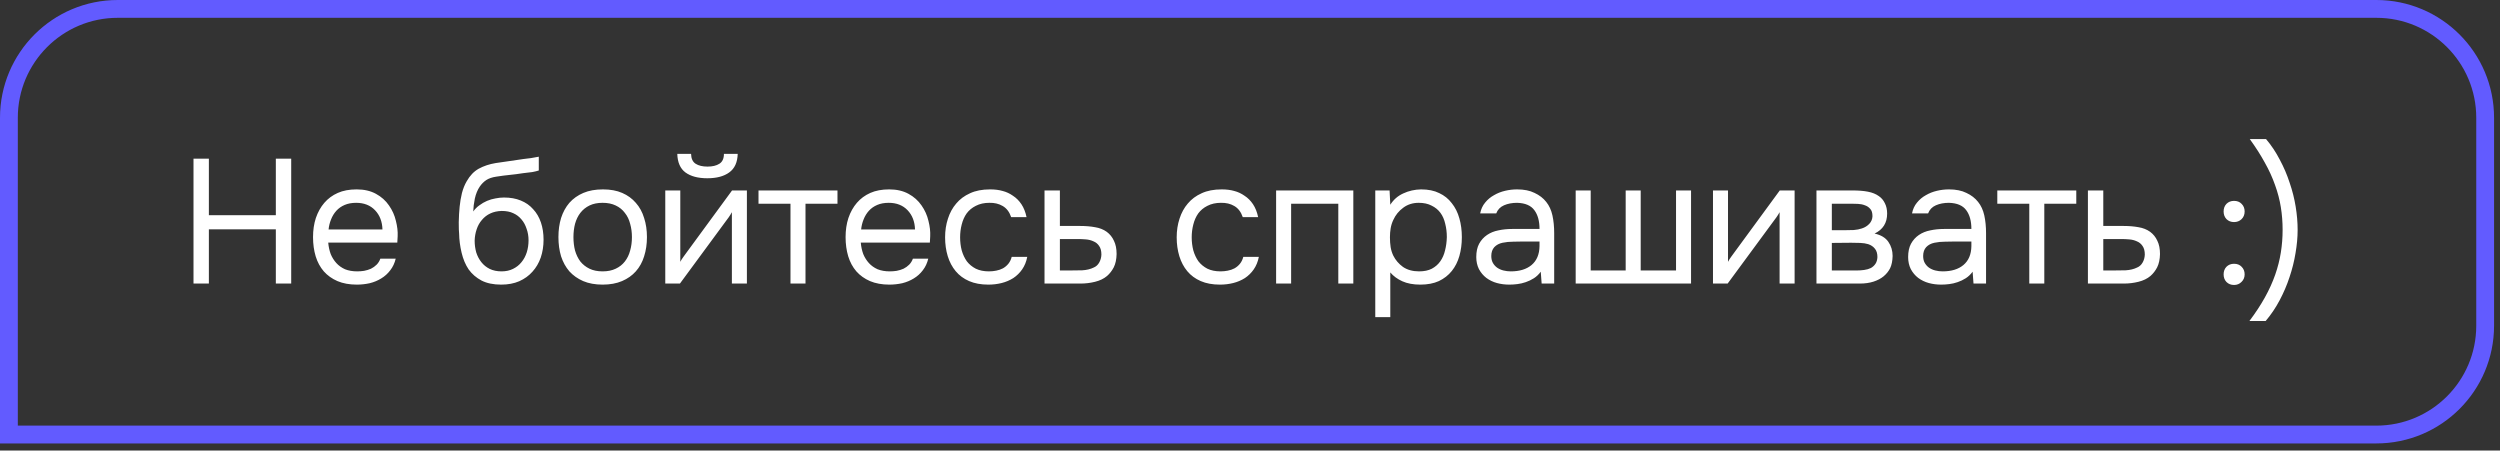 <?xml version="1.0" encoding="UTF-8"?> <svg xmlns="http://www.w3.org/2000/svg" width="283" height="51" viewBox="0 0 283 51" fill="none"><rect x="0" y="0" width="283" height="51" fill="#333333" stroke="none"/> <path d="M13.333 1.008H268.995C275.802 1.008 281.32 6.526 281.32 13.333V36.864C281.32 43.671 275.802 49.189 268.995 49.189H1.008V13.333C1.008 6.526 6.526 1.008 13.333 1.008Z" stroke="#625BFF" stroke-width="2.016"></path> <path d="M23.644 24.359H31.224V17.959H32.964V32.099H31.224V25.959H23.644V32.099H21.904V17.959H23.644V24.359ZM37.155 27.459C37.195 27.925 37.289 28.359 37.435 28.759C37.595 29.145 37.809 29.485 38.075 29.779C38.342 30.072 38.669 30.305 39.055 30.479C39.455 30.639 39.915 30.719 40.435 30.719C40.689 30.719 40.949 30.699 41.215 30.659C41.495 30.605 41.755 30.525 41.995 30.419C42.235 30.299 42.449 30.145 42.635 29.959C42.822 29.772 42.962 29.545 43.055 29.279H44.795C44.675 29.785 44.469 30.225 44.175 30.599C43.895 30.972 43.555 31.279 43.155 31.519C42.769 31.759 42.335 31.939 41.855 32.059C41.375 32.165 40.889 32.219 40.395 32.219C39.555 32.219 38.822 32.085 38.195 31.819C37.582 31.552 37.069 31.185 36.655 30.719C36.242 30.239 35.935 29.672 35.735 29.019C35.535 28.352 35.435 27.625 35.435 26.839C35.435 26.052 35.542 25.332 35.755 24.679C35.982 24.012 36.302 23.439 36.715 22.959C37.129 22.479 37.635 22.105 38.235 21.839C38.835 21.572 39.549 21.439 40.375 21.439C41.215 21.439 41.942 21.605 42.555 21.939C43.169 22.272 43.662 22.712 44.035 23.259C44.409 23.792 44.669 24.372 44.815 24.999C44.975 25.625 45.042 26.205 45.015 26.739C45.015 26.859 45.009 26.979 44.995 27.099C44.995 27.219 44.989 27.339 44.975 27.459H37.155ZM43.295 25.979C43.269 25.085 42.989 24.359 42.455 23.799C41.922 23.239 41.209 22.959 40.315 22.959C39.822 22.959 39.389 23.039 39.015 23.199C38.642 23.359 38.329 23.579 38.075 23.859C37.822 24.139 37.622 24.465 37.475 24.839C37.329 25.199 37.235 25.579 37.195 25.979H43.295ZM53.571 23.939C53.771 23.659 54.004 23.425 54.271 23.239C54.537 23.039 54.824 22.872 55.131 22.739C55.451 22.605 55.771 22.512 56.091 22.459C56.424 22.392 56.744 22.359 57.051 22.359C57.771 22.359 58.404 22.472 58.951 22.699C59.511 22.925 59.977 23.252 60.351 23.679C60.737 24.092 61.031 24.592 61.231 25.179C61.431 25.765 61.531 26.419 61.531 27.139C61.531 27.859 61.424 28.532 61.211 29.159C60.997 29.772 60.684 30.305 60.271 30.759C59.871 31.212 59.371 31.572 58.771 31.839C58.184 32.092 57.504 32.219 56.731 32.219C55.851 32.219 55.111 32.065 54.511 31.759C53.911 31.439 53.424 31.019 53.051 30.499C52.691 29.965 52.424 29.332 52.251 28.599C52.077 27.865 51.984 27.145 51.971 26.439C51.944 26.225 51.931 25.799 51.931 25.159C51.944 24.505 51.977 23.919 52.031 23.399C52.084 22.865 52.171 22.352 52.291 21.859C52.424 21.352 52.604 20.905 52.831 20.519C53.191 19.879 53.644 19.405 54.191 19.099C54.751 18.792 55.391 18.579 56.111 18.459C56.337 18.419 56.844 18.345 57.631 18.239C58.431 18.119 58.977 18.039 59.271 17.999C59.524 17.972 59.797 17.939 60.091 17.899C60.397 17.845 60.697 17.792 60.991 17.739V19.299C60.791 19.365 60.544 19.425 60.251 19.479C59.957 19.519 59.624 19.559 59.251 19.599C58.984 19.639 58.704 19.679 58.411 19.719C58.131 19.745 57.837 19.779 57.531 19.819C57.237 19.845 56.784 19.905 56.171 19.999C55.717 20.065 55.344 20.192 55.051 20.379C54.771 20.565 54.524 20.812 54.311 21.119C54.057 21.492 53.871 21.945 53.751 22.479C53.644 22.999 53.584 23.485 53.571 23.939ZM56.771 30.719C57.264 30.719 57.697 30.625 58.071 30.439C58.457 30.252 58.777 29.999 59.031 29.679C59.297 29.359 59.497 28.985 59.631 28.559C59.764 28.132 59.831 27.679 59.831 27.199C59.831 26.732 59.757 26.299 59.611 25.899C59.477 25.485 59.284 25.132 59.031 24.839C58.777 24.532 58.471 24.299 58.111 24.139C57.751 23.965 57.311 23.879 56.791 23.879C56.311 23.892 55.884 23.985 55.511 24.159C55.137 24.332 54.817 24.579 54.551 24.899C54.284 25.205 54.084 25.565 53.951 25.979C53.817 26.379 53.744 26.799 53.731 27.239C53.731 27.705 53.791 28.152 53.911 28.579C54.044 28.992 54.237 29.359 54.491 29.679C54.744 29.999 55.057 30.252 55.431 30.439C55.817 30.625 56.264 30.719 56.771 30.719ZM68.254 21.439C69.094 21.439 69.821 21.572 70.434 21.839C71.048 22.105 71.561 22.479 71.974 22.959C72.401 23.439 72.714 24.012 72.914 24.679C73.128 25.332 73.234 26.052 73.234 26.839C73.234 27.625 73.128 28.352 72.914 29.019C72.714 29.672 72.401 30.239 71.974 30.719C71.561 31.185 71.041 31.552 70.414 31.819C69.788 32.085 69.054 32.219 68.214 32.219C67.374 32.219 66.641 32.085 66.014 31.819C65.401 31.552 64.881 31.185 64.454 30.719C64.041 30.239 63.728 29.672 63.514 29.019C63.314 28.352 63.214 27.625 63.214 26.839C63.214 26.052 63.314 25.332 63.514 24.679C63.728 24.012 64.041 23.439 64.454 22.959C64.881 22.479 65.408 22.105 66.034 21.839C66.661 21.572 67.401 21.439 68.254 21.439ZM68.214 30.719C68.788 30.719 69.281 30.619 69.694 30.419C70.121 30.219 70.468 29.945 70.734 29.599C71.014 29.239 71.214 28.825 71.334 28.359C71.468 27.892 71.534 27.385 71.534 26.839C71.534 26.305 71.468 25.805 71.334 25.339C71.214 24.859 71.014 24.445 70.734 24.099C70.468 23.739 70.121 23.459 69.694 23.259C69.281 23.059 68.788 22.959 68.214 22.959C67.641 22.959 67.148 23.059 66.734 23.259C66.321 23.459 65.974 23.739 65.694 24.099C65.428 24.445 65.228 24.859 65.094 25.339C64.974 25.805 64.914 26.305 64.914 26.839C64.914 27.385 64.974 27.892 65.094 28.359C65.228 28.825 65.428 29.239 65.694 29.599C65.974 29.945 66.321 30.219 66.734 30.419C67.148 30.619 67.641 30.719 68.214 30.719ZM80.089 18.859C80.649 18.859 81.095 18.752 81.429 18.539C81.775 18.325 81.949 17.952 81.949 17.419H83.509C83.482 18.379 83.162 19.079 82.549 19.519C81.949 19.959 81.122 20.179 80.069 20.179C79.015 20.179 78.189 19.959 77.589 19.519C77.002 19.079 76.695 18.379 76.669 17.419H78.229C78.242 17.952 78.415 18.325 78.749 18.539C79.082 18.752 79.529 18.859 80.089 18.859ZM76.969 32.099H75.309V21.559H77.009V29.639C77.102 29.452 77.229 29.252 77.389 29.039C77.549 28.812 77.675 28.639 77.769 28.519L82.869 21.559H84.549V32.099H82.849V24.019C82.742 24.219 82.622 24.412 82.489 24.599C82.369 24.772 82.255 24.925 82.149 25.059L76.969 32.099ZM94.803 21.559V23.059H91.183V32.099H89.483V23.059H85.863V21.559H94.803ZM97.44 27.459C97.48 27.925 97.573 28.359 97.72 28.759C97.88 29.145 98.093 29.485 98.36 29.779C98.626 30.072 98.953 30.305 99.34 30.479C99.74 30.639 100.2 30.719 100.72 30.719C100.973 30.719 101.233 30.699 101.5 30.659C101.78 30.605 102.04 30.525 102.28 30.419C102.52 30.299 102.733 30.145 102.92 29.959C103.106 29.772 103.246 29.545 103.34 29.279H105.08C104.96 29.785 104.753 30.225 104.46 30.599C104.18 30.972 103.84 31.279 103.44 31.519C103.053 31.759 102.62 31.939 102.14 32.059C101.66 32.165 101.173 32.219 100.68 32.219C99.84 32.219 99.106 32.085 98.48 31.819C97.866 31.552 97.353 31.185 96.94 30.719C96.526 30.239 96.22 29.672 96.02 29.019C95.82 28.352 95.72 27.625 95.72 26.839C95.72 26.052 95.826 25.332 96.04 24.679C96.266 24.012 96.586 23.439 97 22.959C97.413 22.479 97.92 22.105 98.52 21.839C99.12 21.572 99.833 21.439 100.66 21.439C101.5 21.439 102.226 21.605 102.84 21.939C103.453 22.272 103.946 22.712 104.32 23.259C104.693 23.792 104.953 24.372 105.1 24.999C105.26 25.625 105.326 26.205 105.3 26.739C105.3 26.859 105.293 26.979 105.28 27.099C105.28 27.219 105.273 27.339 105.26 27.459H97.44ZM103.58 25.979C103.553 25.085 103.273 24.359 102.74 23.799C102.206 23.239 101.493 22.959 100.6 22.959C100.106 22.959 99.673 23.039 99.3 23.199C98.926 23.359 98.613 23.579 98.36 23.859C98.106 24.139 97.906 24.465 97.76 24.839C97.613 25.199 97.52 25.579 97.48 25.979H103.58ZM111.885 32.219C111.045 32.219 110.318 32.085 109.705 31.819C109.091 31.552 108.585 31.179 108.185 30.699C107.785 30.219 107.485 29.652 107.285 28.999C107.085 28.345 106.985 27.632 106.985 26.859C106.985 26.112 107.091 25.412 107.305 24.759C107.518 24.092 107.831 23.519 108.245 23.039C108.658 22.545 109.178 22.159 109.805 21.879C110.431 21.585 111.191 21.439 112.085 21.439C112.618 21.439 113.091 21.499 113.505 21.619C113.918 21.725 114.305 21.905 114.665 22.159C115.038 22.399 115.358 22.719 115.625 23.119C115.891 23.519 116.085 24.005 116.205 24.579H114.465C114.265 23.992 113.945 23.572 113.505 23.319C113.078 23.065 112.571 22.945 111.985 22.959C111.411 22.959 110.905 23.072 110.465 23.299C110.038 23.512 109.691 23.799 109.425 24.159C109.171 24.519 108.985 24.939 108.865 25.419C108.745 25.885 108.685 26.365 108.685 26.859C108.685 27.379 108.745 27.872 108.865 28.339C108.998 28.805 109.191 29.219 109.445 29.579C109.711 29.925 110.051 30.205 110.465 30.419C110.878 30.619 111.371 30.719 111.945 30.719C112.225 30.719 112.498 30.692 112.765 30.639C113.045 30.585 113.298 30.499 113.525 30.379C113.765 30.245 113.971 30.072 114.145 29.859C114.318 29.645 114.445 29.385 114.525 29.079H116.285C116.178 29.625 115.985 30.099 115.705 30.499C115.438 30.885 115.105 31.212 114.705 31.479C114.305 31.732 113.865 31.919 113.385 32.039C112.905 32.159 112.405 32.219 111.885 32.219ZM118.239 21.559H119.979V25.579H122.299C122.899 25.579 123.453 25.625 123.959 25.719C124.466 25.799 124.906 25.972 125.279 26.239C125.639 26.505 125.913 26.845 126.099 27.259C126.299 27.659 126.399 28.159 126.399 28.759C126.386 29.359 126.279 29.859 126.079 30.259C125.879 30.645 125.626 30.972 125.319 31.239C124.959 31.545 124.506 31.765 123.959 31.899C123.426 32.032 122.879 32.099 122.319 32.099H118.239V21.559ZM120.979 30.619C121.486 30.619 121.993 30.612 122.499 30.599C123.006 30.572 123.446 30.465 123.819 30.279C124.073 30.172 124.273 29.992 124.419 29.739C124.579 29.472 124.666 29.165 124.679 28.819C124.679 28.405 124.593 28.079 124.419 27.839C124.259 27.599 124.046 27.425 123.779 27.319C123.526 27.199 123.239 27.125 122.919 27.099C122.599 27.072 122.286 27.059 121.979 27.059H119.979V30.619H120.979ZM138.101 32.219C137.261 32.219 136.534 32.085 135.921 31.819C135.308 31.552 134.801 31.179 134.401 30.699C134.001 30.219 133.701 29.652 133.501 28.999C133.301 28.345 133.201 27.632 133.201 26.859C133.201 26.112 133.308 25.412 133.521 24.759C133.734 24.092 134.048 23.519 134.461 23.039C134.874 22.545 135.394 22.159 136.021 21.879C136.648 21.585 137.408 21.439 138.301 21.439C138.834 21.439 139.308 21.499 139.721 21.619C140.134 21.725 140.521 21.905 140.881 22.159C141.254 22.399 141.574 22.719 141.841 23.119C142.108 23.519 142.301 24.005 142.421 24.579H140.681C140.481 23.992 140.161 23.572 139.721 23.319C139.294 23.065 138.788 22.945 138.201 22.959C137.628 22.959 137.121 23.072 136.681 23.299C136.254 23.512 135.908 23.799 135.641 24.159C135.388 24.519 135.201 24.939 135.081 25.419C134.961 25.885 134.901 26.365 134.901 26.859C134.901 27.379 134.961 27.872 135.081 28.339C135.214 28.805 135.408 29.219 135.661 29.579C135.928 29.925 136.268 30.205 136.681 30.419C137.094 30.619 137.588 30.719 138.161 30.719C138.441 30.719 138.714 30.692 138.981 30.639C139.261 30.585 139.514 30.499 139.741 30.379C139.981 30.245 140.188 30.072 140.361 29.859C140.534 29.645 140.661 29.385 140.741 29.079H142.501C142.394 29.625 142.201 30.099 141.921 30.499C141.654 30.885 141.321 31.212 140.921 31.479C140.521 31.732 140.081 31.919 139.601 32.039C139.121 32.159 138.621 32.219 138.101 32.219ZM144.456 32.099V21.559H153.196V32.099H151.496V23.059H146.156V32.099H144.456ZM157.381 35.899H155.681V21.559H157.301L157.381 23.179C157.741 22.605 158.228 22.179 158.841 21.899C159.468 21.605 160.141 21.452 160.861 21.439C161.675 21.439 162.361 21.579 162.921 21.859C163.495 22.125 163.968 22.505 164.341 22.999C164.728 23.479 165.015 24.052 165.201 24.719C165.388 25.372 165.481 26.079 165.481 26.839C165.481 27.612 165.388 28.325 165.201 28.979C165.015 29.632 164.728 30.199 164.341 30.679C163.955 31.159 163.468 31.539 162.881 31.819C162.295 32.085 161.595 32.219 160.781 32.219C159.981 32.219 159.301 32.092 158.741 31.839C158.181 31.585 157.728 31.252 157.381 30.839V35.899ZM160.641 30.719C161.215 30.719 161.695 30.619 162.081 30.419C162.481 30.205 162.801 29.925 163.041 29.579C163.295 29.219 163.475 28.805 163.581 28.339C163.701 27.872 163.768 27.372 163.781 26.839C163.781 26.305 163.721 25.805 163.601 25.339C163.495 24.859 163.315 24.445 163.061 24.099C162.808 23.752 162.475 23.479 162.061 23.279C161.661 23.065 161.175 22.959 160.601 22.959C159.921 22.959 159.335 23.145 158.841 23.519C158.348 23.879 157.975 24.339 157.721 24.899C157.575 25.205 157.475 25.525 157.421 25.859C157.368 26.179 157.341 26.512 157.341 26.859C157.341 27.259 157.368 27.632 157.421 27.979C157.475 28.312 157.575 28.632 157.721 28.939C157.975 29.445 158.341 29.872 158.821 30.219C159.315 30.552 159.921 30.719 160.641 30.719ZM174.414 30.759C174.187 31.065 173.927 31.312 173.634 31.499C173.34 31.685 173.034 31.832 172.714 31.939C172.407 32.045 172.094 32.119 171.774 32.159C171.467 32.199 171.16 32.219 170.854 32.219C170.36 32.219 169.894 32.159 169.454 32.039C169.014 31.919 168.614 31.725 168.254 31.459C167.907 31.192 167.627 30.859 167.414 30.459C167.214 30.059 167.114 29.605 167.114 29.099C167.114 28.499 167.22 27.999 167.434 27.599C167.66 27.185 167.96 26.852 168.334 26.599C168.707 26.345 169.134 26.172 169.614 26.079C170.107 25.972 170.627 25.919 171.174 25.919H174.274C174.274 25.025 174.08 24.319 173.694 23.799C173.307 23.265 172.654 22.985 171.734 22.959C171.174 22.959 170.68 23.052 170.254 23.239C169.827 23.425 169.534 23.732 169.374 24.159H167.554C167.647 23.679 167.834 23.272 168.114 22.939C168.394 22.592 168.727 22.312 169.114 22.099C169.5 21.872 169.92 21.705 170.374 21.599C170.827 21.492 171.28 21.439 171.734 21.439C172.52 21.439 173.18 21.572 173.714 21.839C174.26 22.092 174.7 22.432 175.034 22.859C175.367 23.272 175.6 23.779 175.734 24.379C175.867 24.979 175.934 25.652 175.934 26.399V32.099H174.514L174.414 30.759ZM172.414 27.339C172.094 27.339 171.72 27.345 171.294 27.359C170.88 27.359 170.48 27.399 170.094 27.479C169.707 27.559 169.394 27.725 169.154 27.979C168.927 28.232 168.814 28.565 168.814 28.979C168.814 29.285 168.874 29.545 168.994 29.759C169.114 29.972 169.274 30.152 169.474 30.299C169.687 30.445 169.927 30.552 170.194 30.619C170.46 30.685 170.734 30.719 171.014 30.719C172.014 30.719 172.8 30.479 173.374 29.999C173.96 29.505 174.26 28.792 174.274 27.859V27.339H172.414ZM178.367 21.559H180.067V30.619H184.027V21.559H185.727V30.619H189.727V21.559H191.427V32.099H178.367V21.559ZM195.57 32.099H193.91V21.559H195.61V29.639C195.703 29.452 195.83 29.252 195.99 29.039C196.15 28.812 196.276 28.639 196.37 28.519L201.47 21.559H203.15V32.099H201.45V24.019C201.343 24.219 201.223 24.412 201.09 24.599C200.97 24.772 200.856 24.925 200.75 25.059L195.57 32.099ZM205.624 21.559H209.704C210.384 21.559 210.964 21.605 211.444 21.699C211.937 21.792 212.35 21.959 212.684 22.199C212.977 22.399 213.204 22.665 213.364 22.999C213.537 23.332 213.624 23.725 213.624 24.179C213.624 25.232 213.15 25.985 212.204 26.439C212.924 26.599 213.444 26.912 213.764 27.379C214.084 27.845 214.244 28.379 214.244 28.979C214.23 29.539 214.137 29.999 213.964 30.359C213.79 30.705 213.544 31.012 213.224 31.279C212.917 31.532 212.537 31.732 212.084 31.879C211.63 32.025 211.117 32.099 210.544 32.099H205.624V21.559ZM207.364 23.059V26.059H208.824C209.157 26.059 209.497 26.052 209.844 26.039C210.19 26.012 210.497 25.952 210.764 25.859C211.097 25.752 211.377 25.579 211.604 25.339C211.83 25.099 211.95 24.812 211.964 24.479C211.964 24.092 211.877 23.812 211.704 23.639C211.544 23.452 211.344 23.319 211.104 23.239C210.864 23.145 210.604 23.092 210.324 23.079C210.044 23.065 209.784 23.059 209.544 23.059H207.364ZM207.364 30.619H210.144C210.45 30.619 210.744 30.599 211.024 30.559C211.317 30.519 211.57 30.445 211.784 30.339C211.997 30.219 212.17 30.059 212.304 29.859C212.437 29.659 212.51 29.405 212.524 29.099C212.524 28.699 212.43 28.385 212.244 28.159C212.057 27.919 211.804 27.745 211.484 27.639C211.217 27.559 210.917 27.512 210.584 27.499C210.25 27.485 209.904 27.479 209.544 27.479L207.364 27.499V30.619ZM223.301 30.759C223.074 31.065 222.814 31.312 222.521 31.499C222.228 31.685 221.921 31.832 221.601 31.939C221.294 32.045 220.981 32.119 220.661 32.159C220.354 32.199 220.048 32.219 219.741 32.219C219.248 32.219 218.781 32.159 218.341 32.039C217.901 31.919 217.501 31.725 217.141 31.459C216.794 31.192 216.514 30.859 216.301 30.459C216.101 30.059 216.001 29.605 216.001 29.099C216.001 28.499 216.108 27.999 216.321 27.599C216.548 27.185 216.848 26.852 217.221 26.599C217.594 26.345 218.021 26.172 218.501 26.079C218.994 25.972 219.514 25.919 220.061 25.919H223.161C223.161 25.025 222.968 24.319 222.581 23.799C222.194 23.265 221.541 22.985 220.621 22.959C220.061 22.959 219.568 23.052 219.141 23.239C218.714 23.425 218.421 23.732 218.261 24.159H216.441C216.534 23.679 216.721 23.272 217.001 22.939C217.281 22.592 217.614 22.312 218.001 22.099C218.388 21.872 218.808 21.705 219.261 21.599C219.714 21.492 220.168 21.439 220.621 21.439C221.408 21.439 222.068 21.572 222.601 21.839C223.148 22.092 223.588 22.432 223.921 22.859C224.254 23.272 224.488 23.779 224.621 24.379C224.754 24.979 224.821 25.652 224.821 26.399V32.099H223.401L223.301 30.759ZM221.301 27.339C220.981 27.339 220.608 27.345 220.181 27.359C219.768 27.359 219.368 27.399 218.981 27.479C218.594 27.559 218.281 27.725 218.041 27.979C217.814 28.232 217.701 28.565 217.701 28.979C217.701 29.285 217.761 29.545 217.881 29.759C218.001 29.972 218.161 30.152 218.361 30.299C218.574 30.445 218.814 30.552 219.081 30.619C219.348 30.685 219.621 30.719 219.901 30.719C220.901 30.719 221.688 30.479 222.261 29.999C222.848 29.505 223.148 28.792 223.161 27.859V27.339H221.301ZM235.035 21.559V23.059H231.415V32.099H229.715V23.059H226.095V21.559H235.035ZM236.352 21.559H238.092V25.579H240.412C241.012 25.579 241.565 25.625 242.072 25.719C242.578 25.799 243.018 25.972 243.392 26.239C243.752 26.505 244.025 26.845 244.212 27.259C244.412 27.659 244.512 28.159 244.512 28.759C244.498 29.359 244.392 29.859 244.192 30.259C243.992 30.645 243.738 30.972 243.432 31.239C243.072 31.545 242.618 31.765 242.072 31.899C241.538 32.032 240.992 32.099 240.432 32.099H236.352V21.559ZM239.092 30.619C239.598 30.619 240.105 30.612 240.612 30.599C241.118 30.572 241.558 30.465 241.932 30.279C242.185 30.172 242.385 29.992 242.532 29.739C242.692 29.472 242.778 29.165 242.792 28.819C242.792 28.405 242.705 28.079 242.532 27.839C242.372 27.599 242.158 27.425 241.892 27.319C241.638 27.199 241.352 27.125 241.032 27.099C240.712 27.072 240.398 27.059 240.092 27.059H238.092V30.619H239.092ZM252.893 22.739C253.253 22.739 253.54 22.852 253.753 23.079C253.98 23.305 254.093 23.592 254.093 23.939C254.093 24.299 253.973 24.592 253.733 24.819C253.507 25.032 253.227 25.139 252.893 25.139C252.547 25.139 252.26 25.025 252.033 24.799C251.82 24.572 251.713 24.285 251.713 23.939C251.713 23.592 251.82 23.305 252.033 23.079C252.26 22.852 252.547 22.739 252.893 22.739ZM252.893 29.859C253.253 29.859 253.54 29.972 253.753 30.199C253.98 30.425 254.093 30.712 254.093 31.059C254.093 31.405 253.973 31.692 253.733 31.919C253.507 32.145 253.227 32.259 252.893 32.259C252.547 32.259 252.26 32.145 252.033 31.919C251.82 31.692 251.713 31.405 251.713 31.059C251.713 30.712 251.82 30.425 252.033 30.199C252.26 29.972 252.547 29.859 252.893 29.859ZM254.632 36.339C255.325 35.419 255.912 34.525 256.392 33.659C256.872 32.792 257.259 31.939 257.552 31.099C257.845 30.259 258.059 29.419 258.192 28.579C258.325 27.739 258.392 26.885 258.392 26.019C258.392 25.139 258.325 24.285 258.192 23.459C258.059 22.619 257.839 21.779 257.532 20.939C257.239 20.099 256.852 19.252 256.372 18.399C255.905 17.545 255.339 16.659 254.672 15.739H256.512C257.112 16.445 257.632 17.225 258.072 18.079C258.525 18.919 258.899 19.792 259.192 20.699C259.499 21.592 259.725 22.492 259.872 23.399C260.019 24.305 260.092 25.179 260.092 26.019C260.092 26.859 260.012 27.739 259.852 28.659C259.705 29.565 259.479 30.472 259.172 31.379C258.879 32.272 258.505 33.145 258.052 33.999C257.599 34.852 257.072 35.632 256.472 36.339H254.632Z" fill="white"></path> </svg> 
